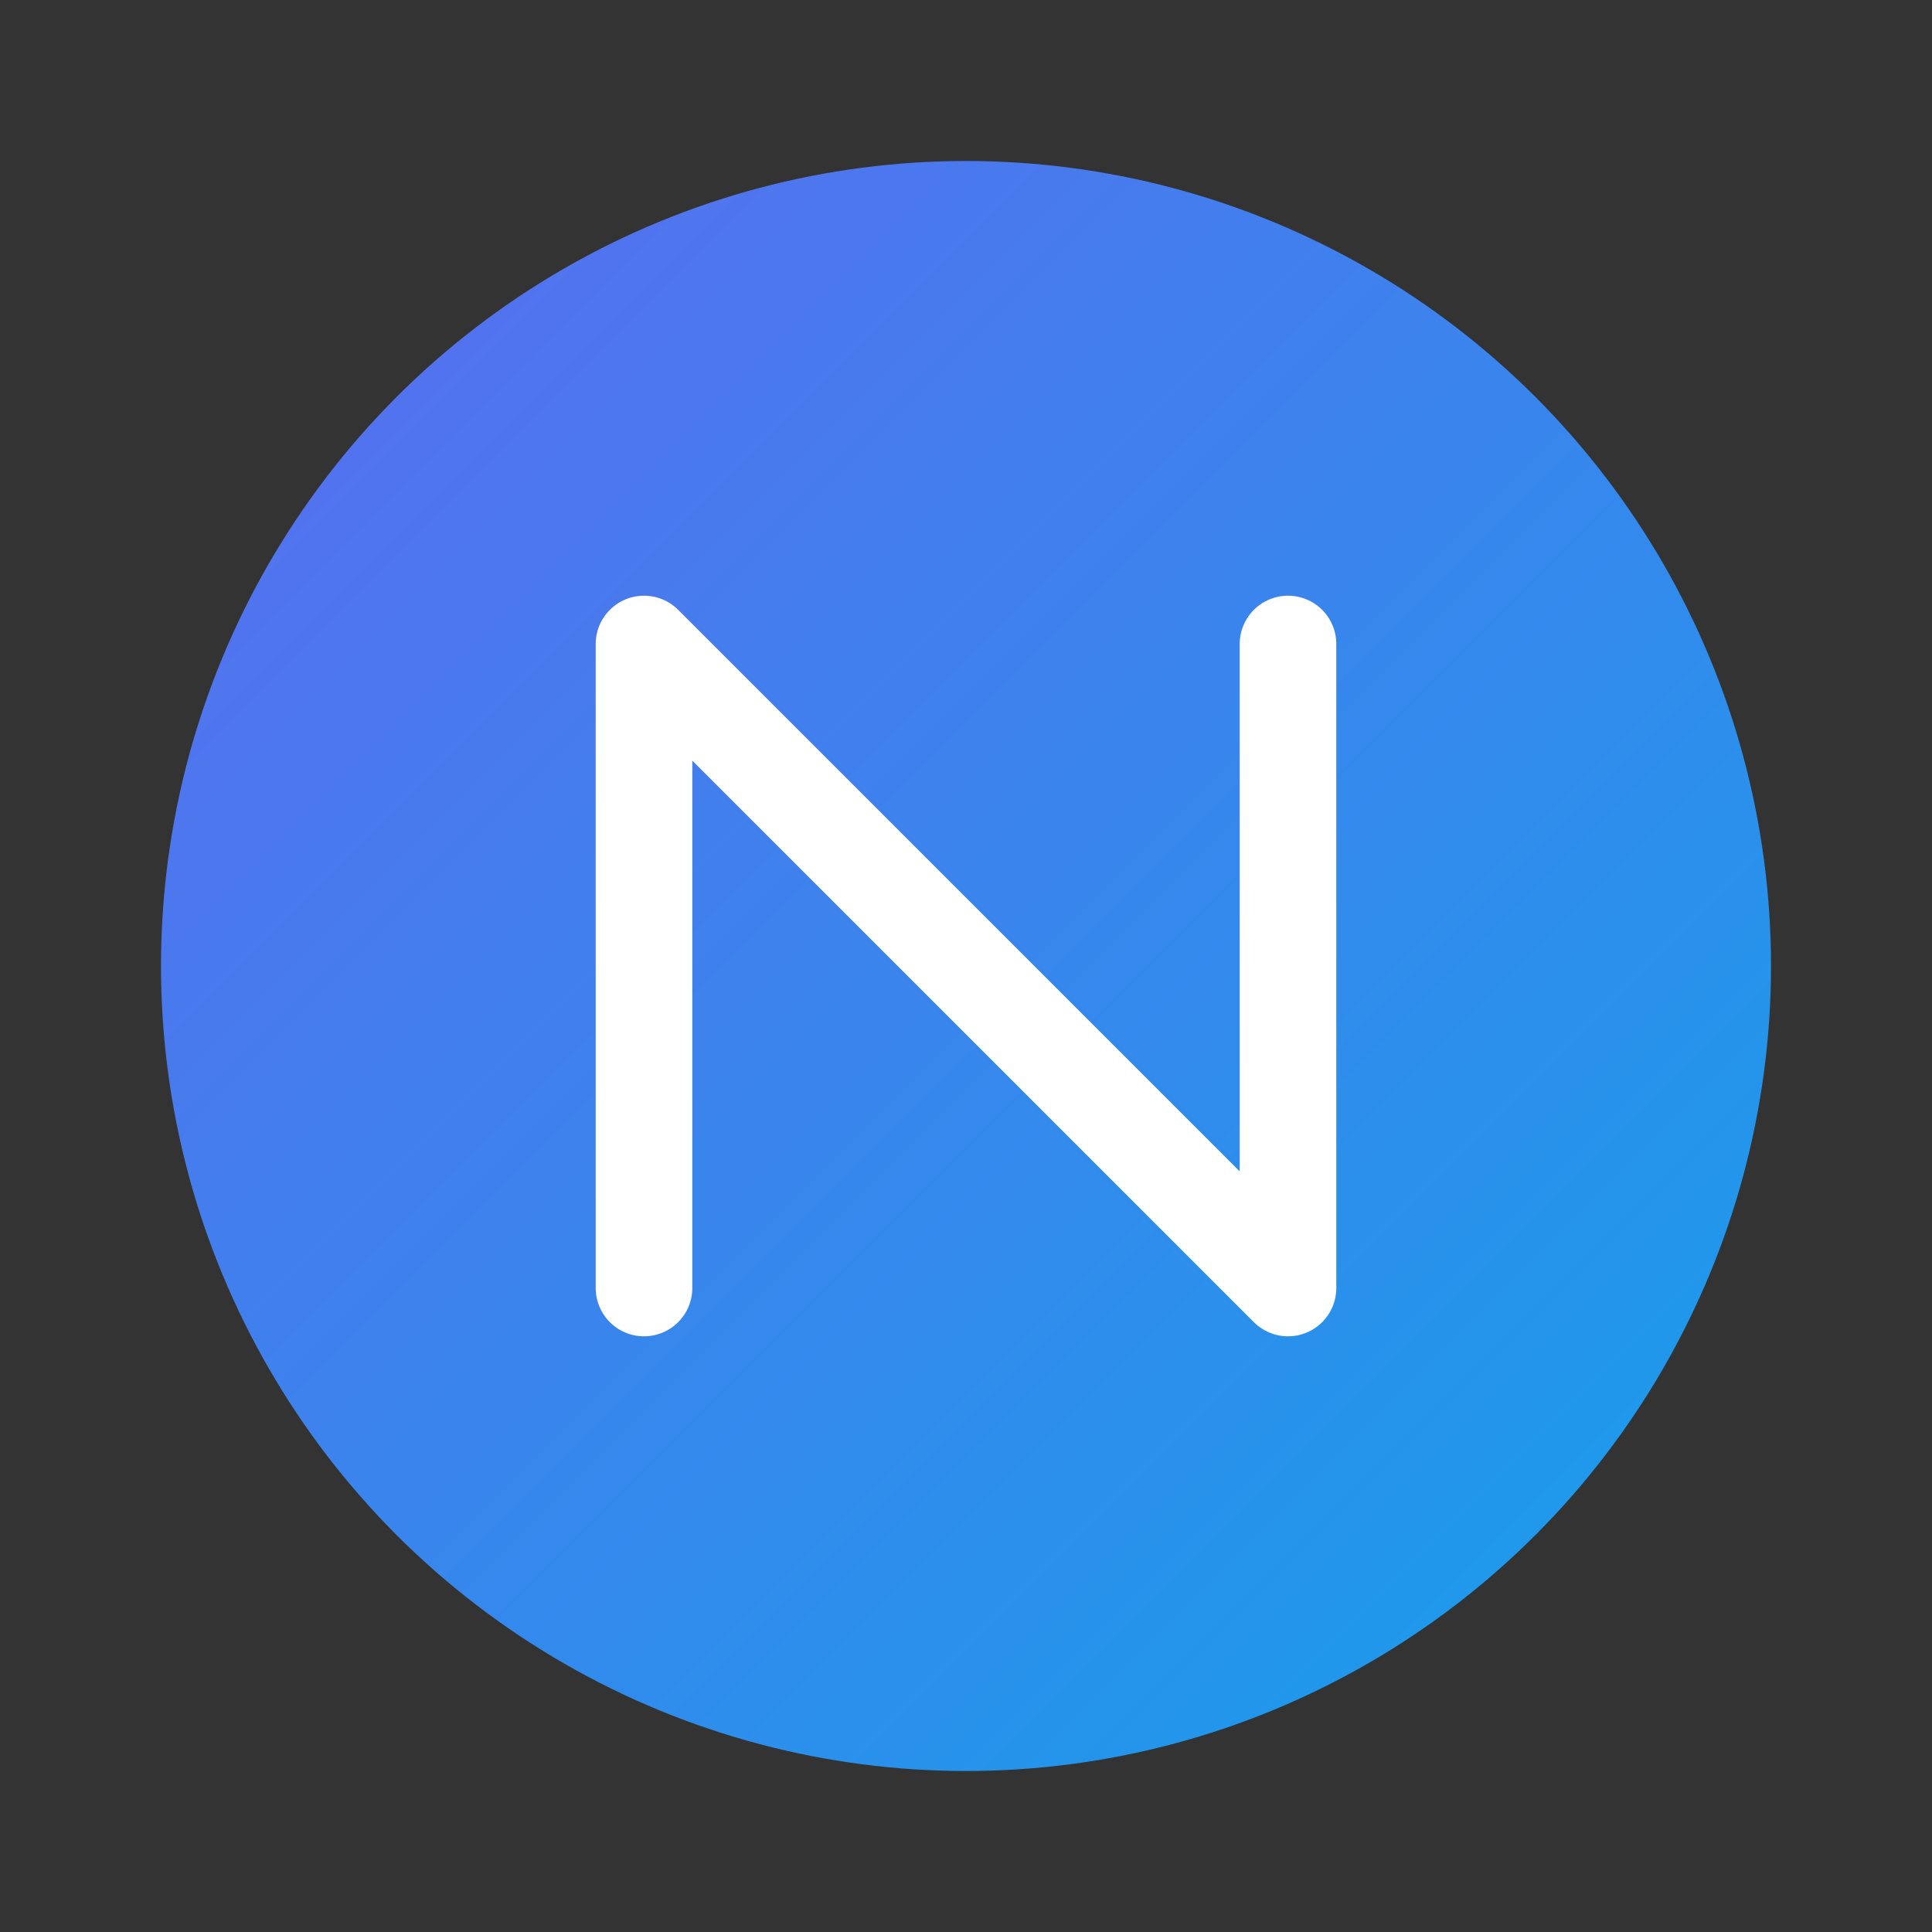 <svg xmlns="http://www.w3.org/2000/svg" fill="none" viewBox="0 0 120 120" height="120" width="120">
  
  <rect x="0" y="0" width="120" height="120" fill="#333333" stroke="none"/>
  
  <defs>
    <linearGradient gradientUnits="userSpaceOnUse" y2="100%" x2="100%" y1="0%" x1="0%" id="primaryGradient">
      <stop stop-color="#6366F1" offset="0%"></stop>
      <stop stop-color="#0EA5E9" offset="100%"></stop>
    </linearGradient>
    <filter height="120%" width="120%" y="-10%" x="-10%" id="glow">
      <feGaussianBlur result="blur" stdDeviation="4"></feGaussianBlur>
      <feComposite operator="over" in2="blur" in="SourceGraphic"></feComposite>
    </filter>
  </defs>

  
  <circle fill="url(#primaryGradient)" r="50" cy="60" cx="60"></circle>
  
  
  <path stroke-linejoin="round" stroke-linecap="round" stroke-width="6" stroke="white" d="M40 40L40 80M40 40L80 80M80 40L80 80"></path>
</svg> 